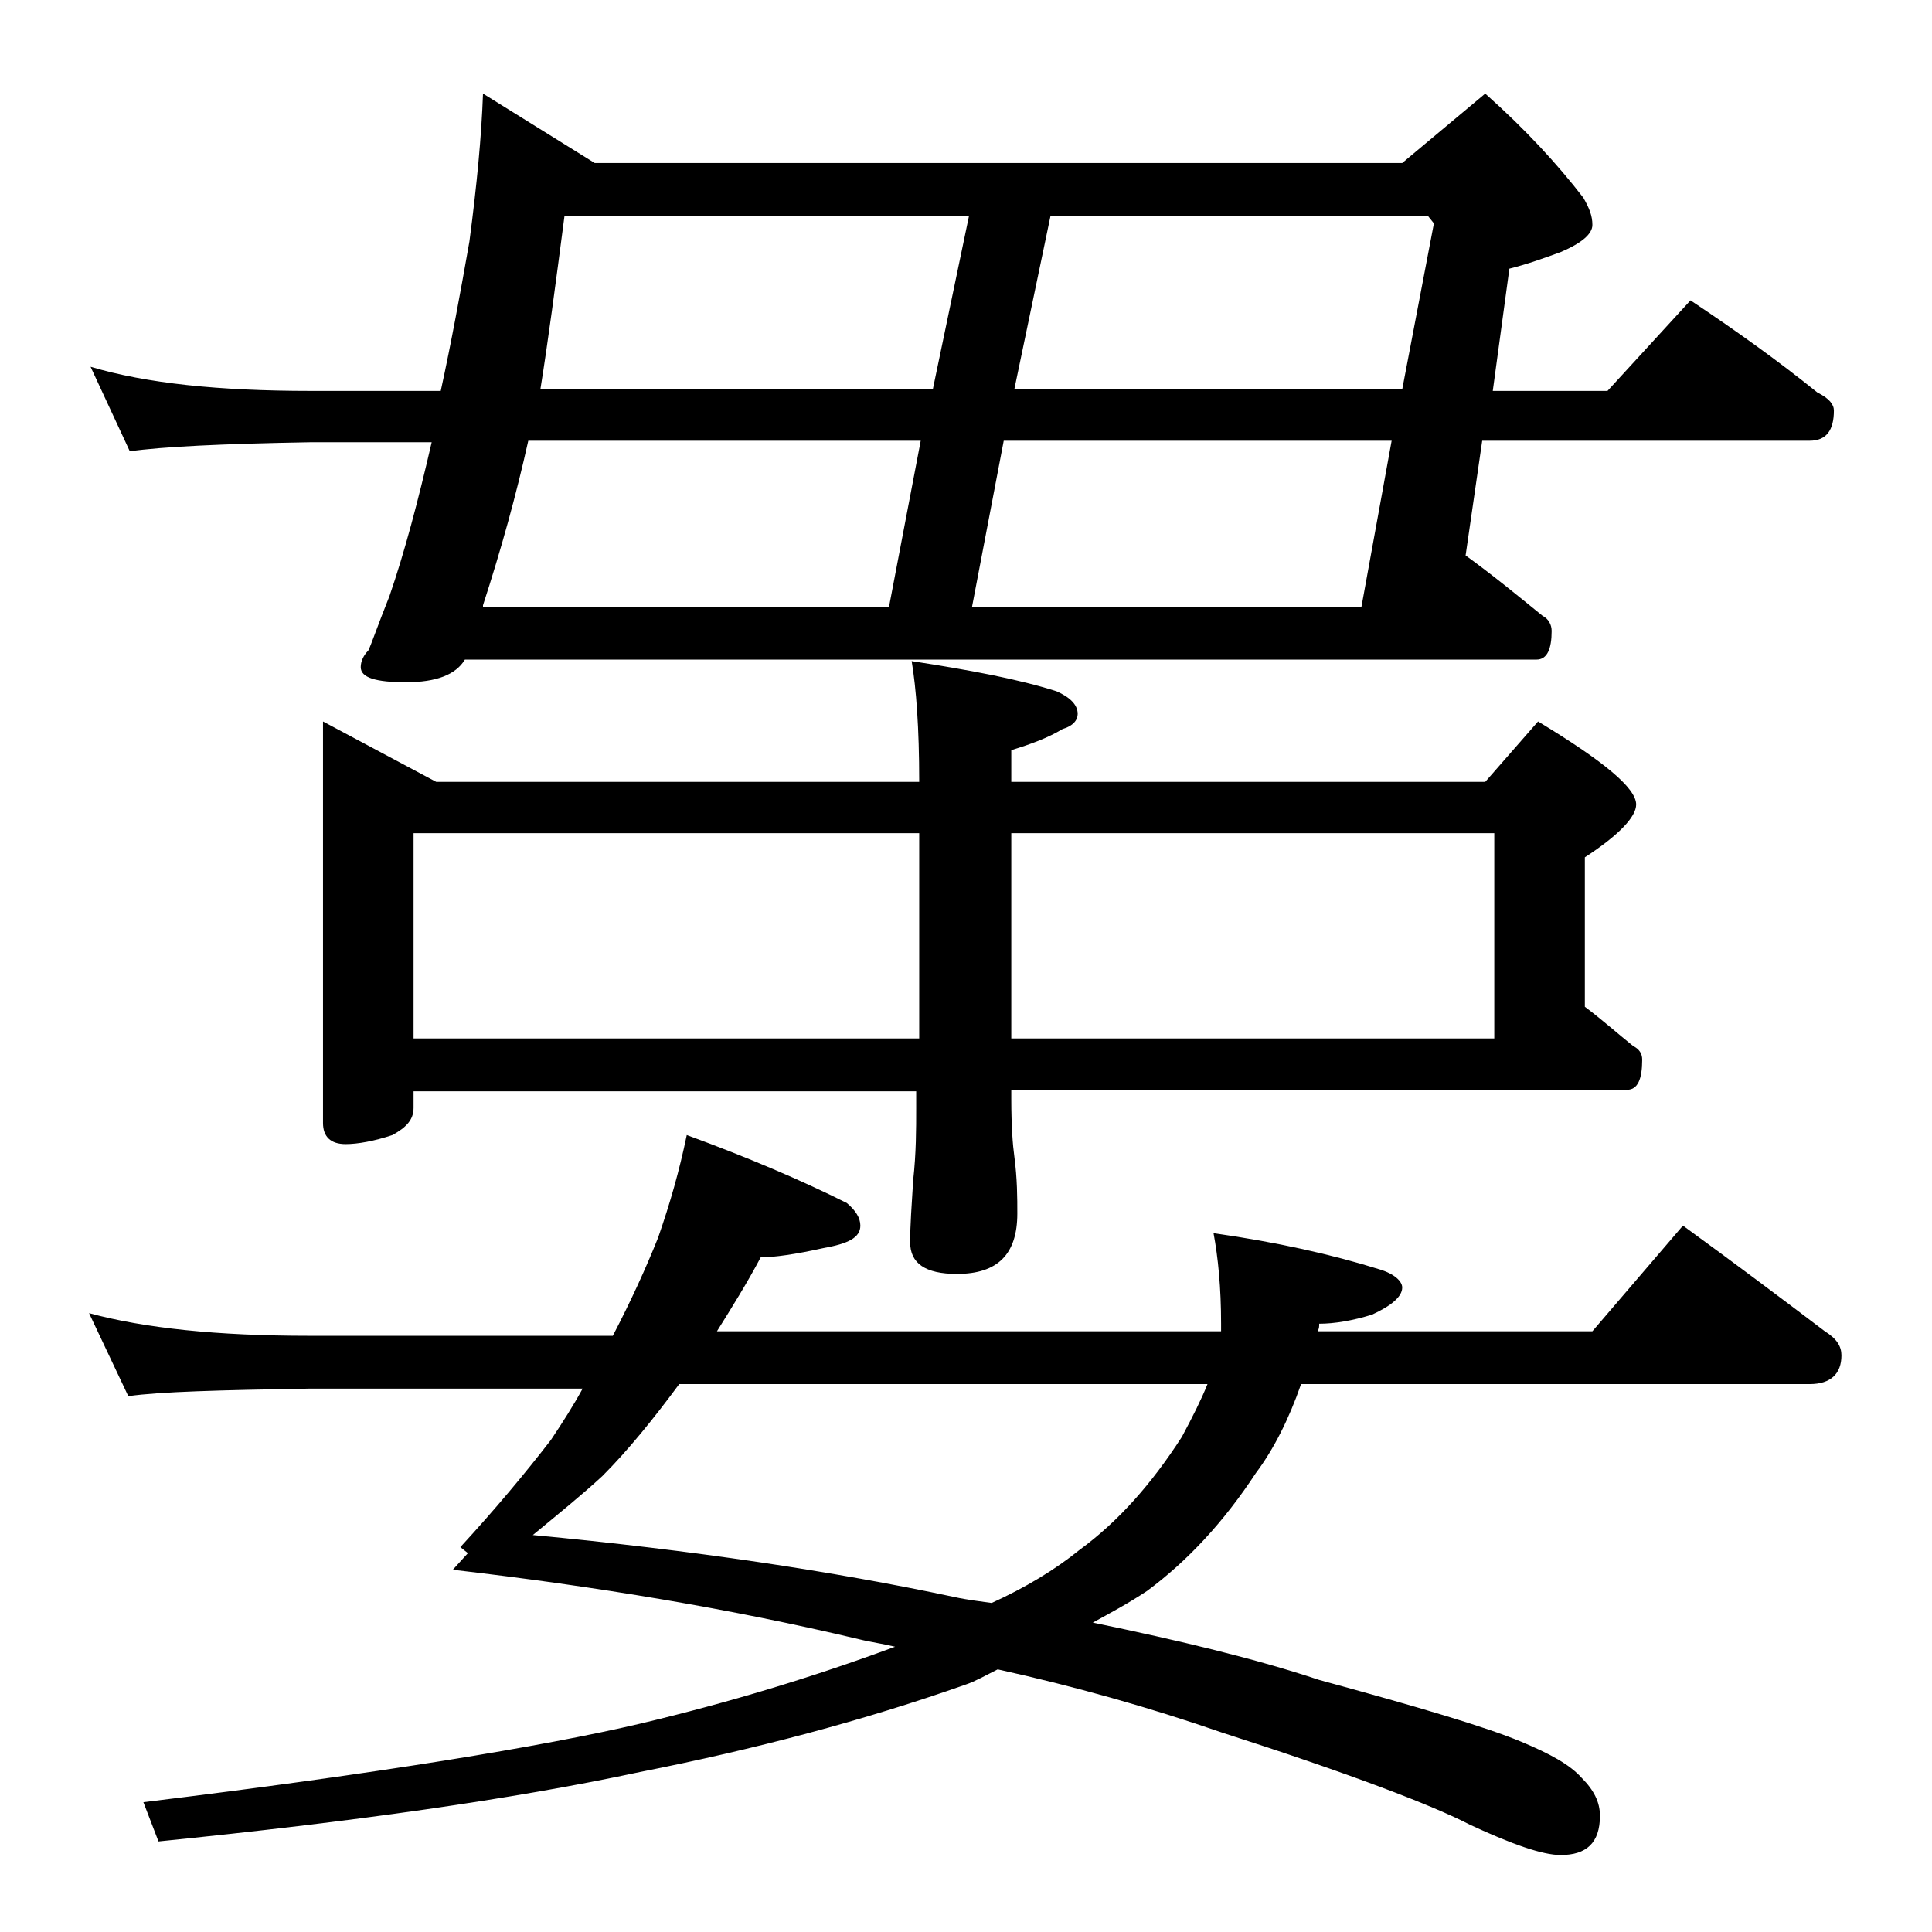 <?xml version="1.0" encoding="utf-8"?>
<!-- Generator: Adobe Illustrator 18.0.0, SVG Export Plug-In . SVG Version: 6.00 Build 0)  -->
<!DOCTYPE svg PUBLIC "-//W3C//DTD SVG 1.1//EN" "http://www.w3.org/Graphics/SVG/1.1/DTD/svg11.dtd">
<svg version="1.1" id="Layer_1" xmlns="http://www.w3.org/2000/svg" xmlns:xlink="http://www.w3.org/1999/xlink" x="0px" y="0px"
	 viewBox="0 0 128 128" enable-background="new 0 0 128 128" xml:space="preserve">
<path d="M32,6.2l7.4,4.6h53.5l5.5-4.6c2.7,2.4,4.8,4.7,6.5,6.9c0.4,0.7,0.6,1.2,0.6,1.8c0,0.6-0.7,1.2-2.1,1.8
	c-1.1,0.4-2.2,0.8-3.4,1.1l-1.1,8.1h7.6l5.5-6c3,2,5.8,4,8.4,6.1c0.8,0.4,1.1,0.8,1.1,1.2c0,1.3-0.5,2-1.6,2H98.2l-1.1,7.6
	c1.8,1.3,3.5,2.7,5.1,4c0.4,0.2,0.6,0.6,0.6,1c0,1.2-0.3,1.9-1,1.9H30.8c-0.6,1-1.9,1.5-3.9,1.5s-3-0.3-3-1c0-0.4,0.2-0.8,0.5-1.1
	c0.2-0.4,0.6-1.6,1.4-3.6c1-2.9,1.9-6.3,2.8-10.2h-8c-5.9,0.1-9.9,0.3-12,0.6l-2.6-5.6c3.7,1.1,8.5,1.6,14.6,1.6h8.6
	c0.7-3.2,1.3-6.5,1.9-9.9C31.6,12.2,31.9,9,32,6.2z M45.5,75.2c4.1,1.5,7.6,3,10.6,4.5c0.6,0.5,0.9,1,0.9,1.5c0,0.8-0.8,1.2-2.5,1.5
	c-1.8,0.4-3.2,0.6-4.1,0.6c-0.9,1.7-1.9,3.3-2.9,4.9h33.4v-0.5c0-2.4-0.2-4.4-0.5-6c4.2,0.6,7.8,1.4,11,2.4c1,0.3,1.5,0.8,1.5,1.2
	c0,0.6-0.7,1.2-2,1.8c-1.3,0.4-2.5,0.6-3.5,0.6c0,0.2,0,0.3-0.1,0.5h18.2l6-7c3.3,2.4,6.5,4.8,9.4,7c0.8,0.5,1.1,1,1.1,1.6
	c0,1.2-0.7,1.9-2.1,1.9H86.2c-0.8,2.3-1.8,4.3-3,5.9c-2.1,3.2-4.5,5.8-7.2,7.8c-1.2,0.8-2.5,1.5-3.6,2.1c5.8,1.2,10.8,2.4,15,3.8
	c6.6,1.8,11,3.1,13.4,4.1c1.9,0.8,3.2,1.5,4,2.4c0.8,0.8,1.2,1.6,1.2,2.5c0,1.8-0.9,2.6-2.6,2.6c-1.2,0-3.2-0.7-6-2
	c-2.5-1.3-8-3.4-16.4-6.1c-4.9-1.7-9.9-3.1-14.9-4.2c-0.8,0.4-1.5,0.8-2.1,1c-6.8,2.4-14,4.3-21.6,5.8c-8.4,1.8-19,3.3-31.9,4.6
	l-1-2.6c15.6-1.9,26.5-3.7,32.9-5.2c5.9-1.4,11.5-3.1,16.9-5.1c-0.8-0.2-1.6-0.3-2.4-0.5c-8.4-2-17.4-3.5-26.9-4.6l1-1.1l-0.5-0.4
	c2.3-2.5,4.3-4.9,6-7.1c0.8-1.2,1.5-2.3,2.1-3.4H20.5c-5.9,0.1-9.9,0.2-12,0.5l-2.6-5.5c3.7,1,8.5,1.5,14.6,1.5h20.1
	c1.2-2.3,2.2-4.5,3-6.5C44.4,79.7,45,77.6,45.5,75.2z M21.4,47.8l7.5,4h32c0-3.6-0.2-6.2-0.5-8c3.9,0.6,7.1,1.2,9.6,2
	c0.9,0.4,1.4,0.9,1.4,1.5c0,0.4-0.3,0.8-1,1c-1,0.6-2.1,1-3.4,1.4v2.1h31.4l3.5-4c4.3,2.6,6.5,4.4,6.5,5.5c0,0.8-1.1,2-3.4,3.5v9.9
	c1.2,0.9,2.2,1.8,3.2,2.6c0.4,0.2,0.6,0.5,0.6,0.9c0,1.3-0.3,2-1,2H67v0.6c0,1.8,0.1,3.1,0.2,3.8c0.2,1.5,0.2,2.8,0.2,3.8
	c0,2.7-1.3,4-4,4c-2.1,0-3.1-0.7-3.1-2.1c0-1.1,0.1-2.5,0.2-4.1c0.2-1.8,0.2-3.4,0.2-4.8v-1.1H27.4v1.1c0,0.8-0.5,1.3-1.4,1.8
	c-1.2,0.4-2.3,0.6-3.1,0.6c-1,0-1.5-0.5-1.5-1.4V47.8z M27.4,68.8h33.5V55.2H27.4V68.8z M58.9,40.2l2.1-11H35
	c-0.8,3.6-1.8,7.2-3,10.9v0.1H58.9z M80,91.7H45c-1.7,2.3-3.4,4.4-5.1,6.1c-1.3,1.2-2.9,2.5-4.6,3.9c10.6,1,19.9,2.4,27.9,4.1
	c0.9,0.2,1.8,0.3,2.5,0.4c2.2-1,4.2-2.2,5.8-3.5c2.6-1.9,4.8-4.4,6.8-7.5C79,93.9,79.6,92.7,80,91.7z M61.8,25.8l2.4-11.5H37.4
	c-0.6,4.6-1.1,8.4-1.6,11.5H61.8z M90.2,40.2l2-11H66.5l-2.1,11H90.2z M67,55.2v13.6h32V55.2H67z M92.9,25.8l2.1-11l-0.4-0.5h-25
	l-2.4,11.5H92.9z"/>
</svg>
